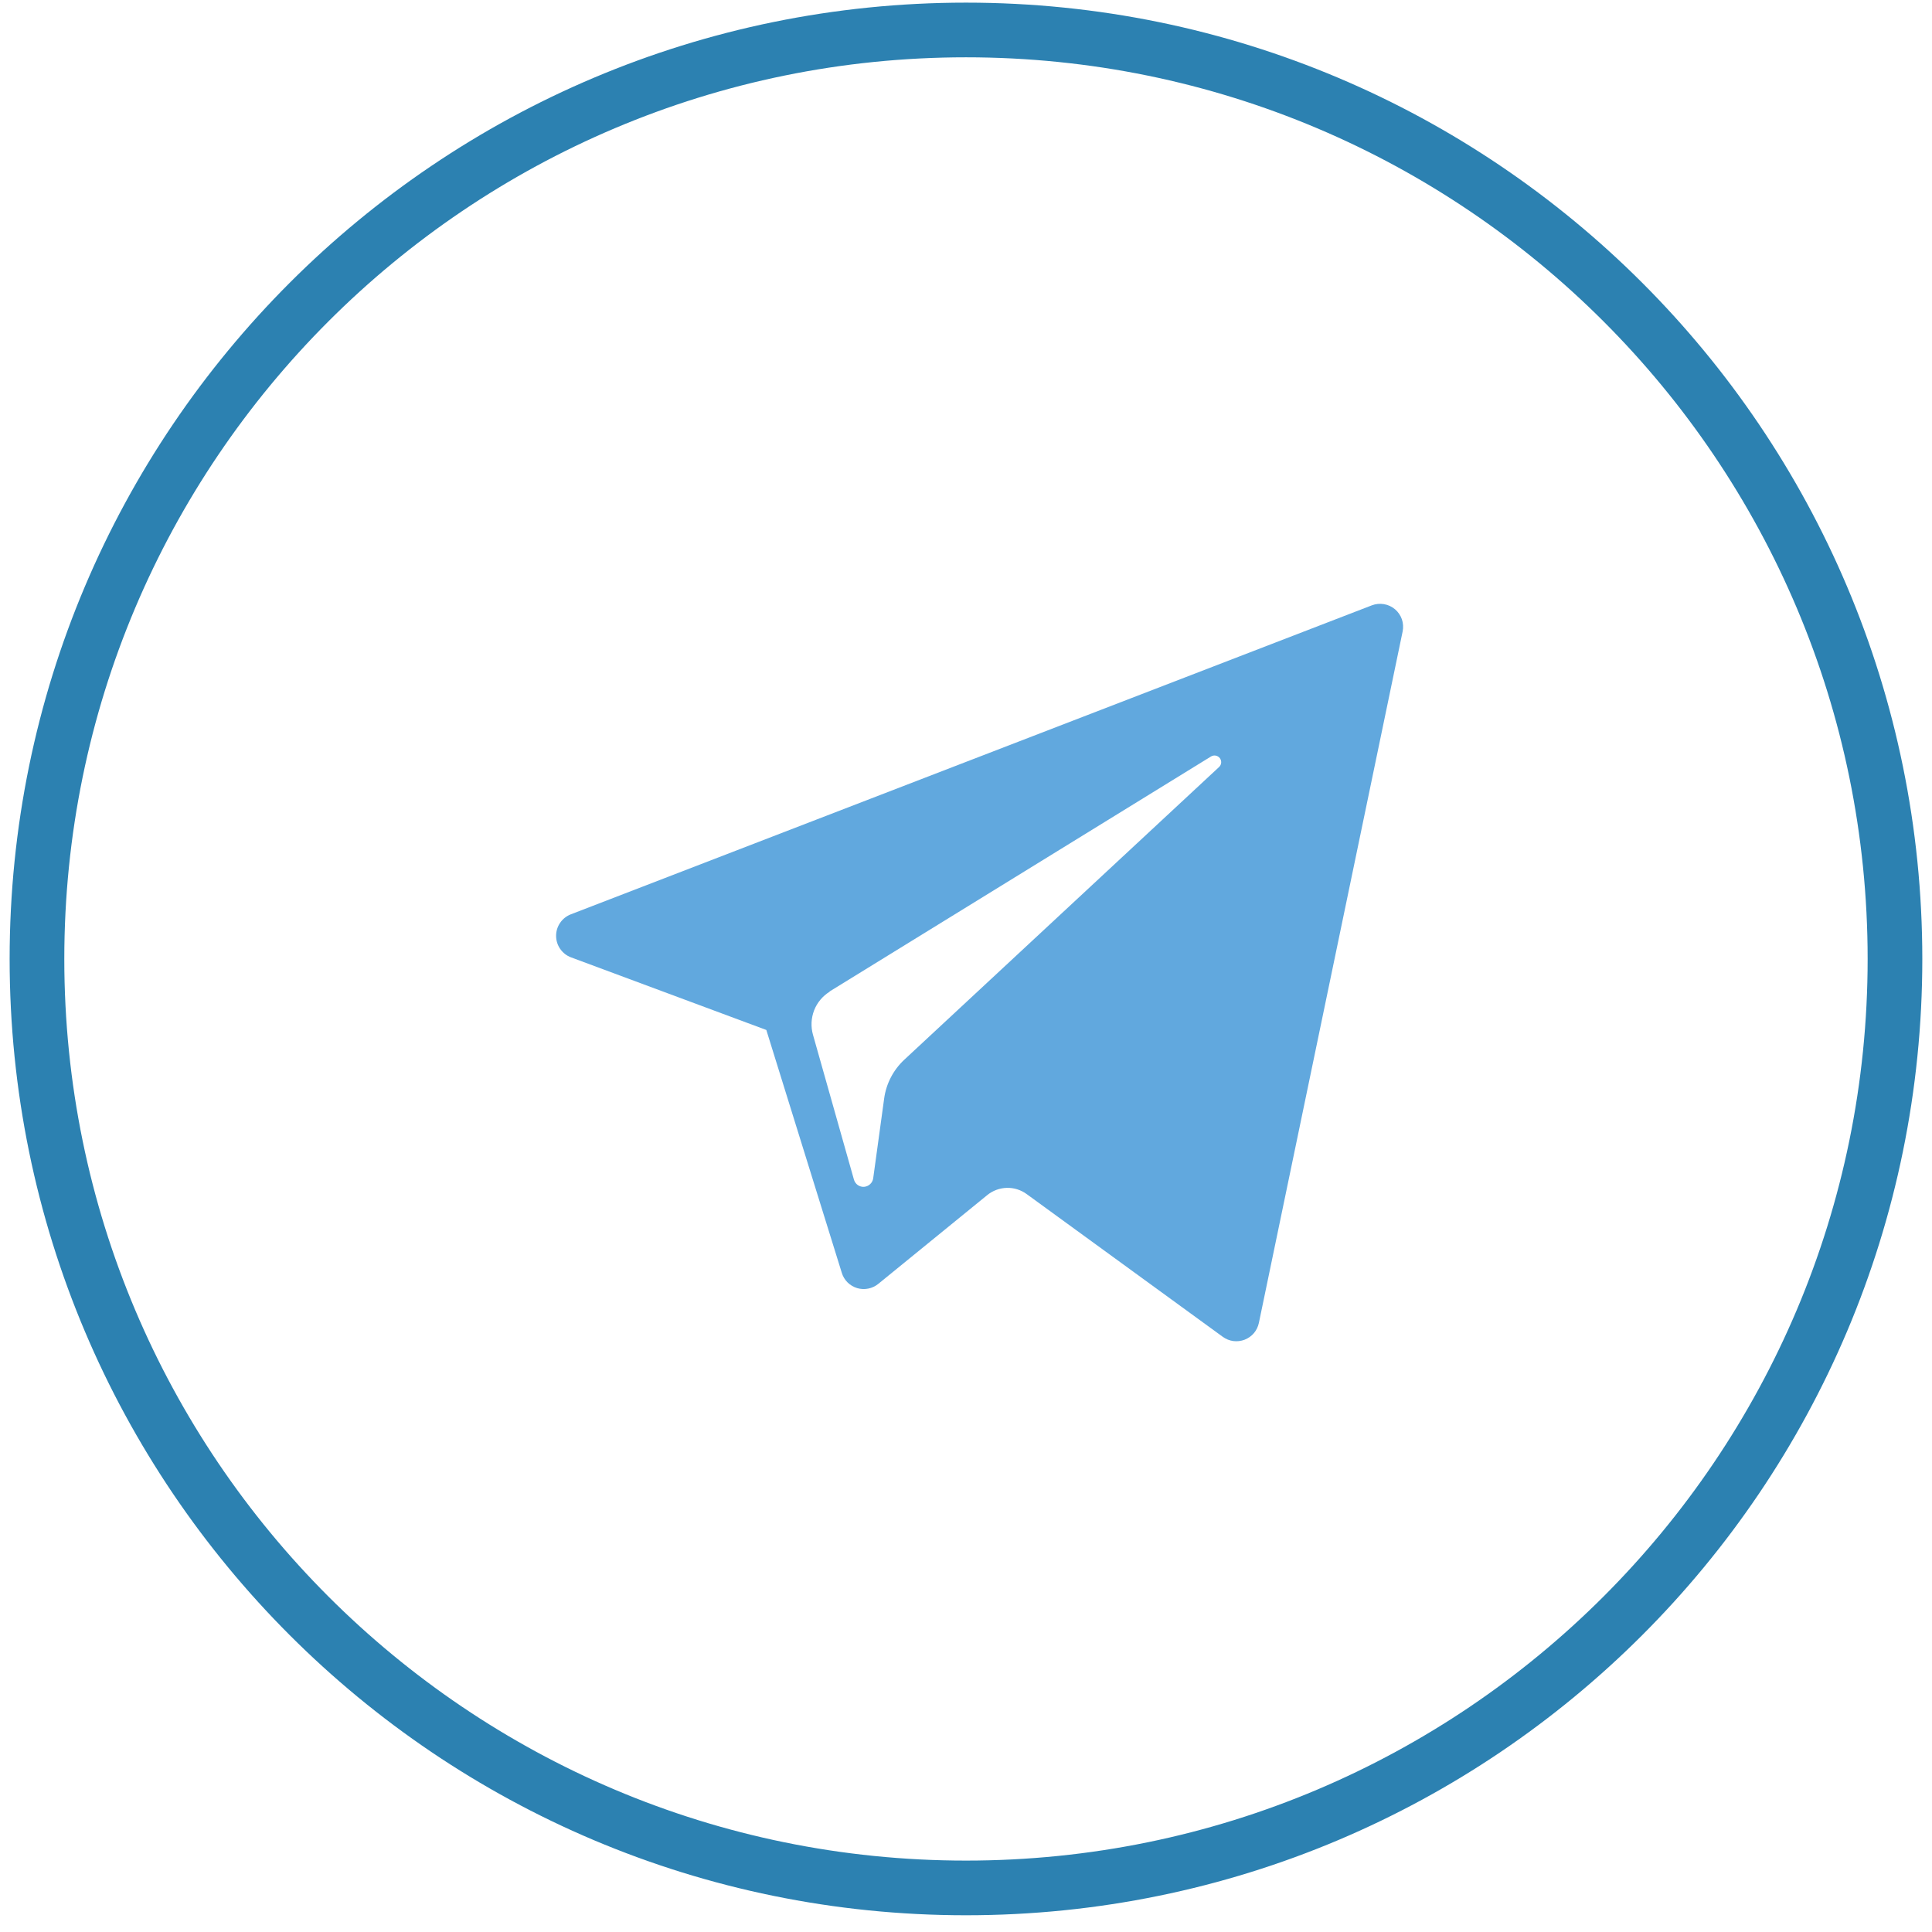 <svg xmlns="http://www.w3.org/2000/svg" width="37" height="37" viewBox="0 0 37 37" fill="none"><path d="M18.5 36.156C28.325 36.156 36.291 28.191 36.291 18.365C36.291 8.54 28.325 0.574 18.5 0.574C8.674 0.574 0.708 8.54 0.708 18.365C0.708 28.191 8.674 36.156 18.5 36.156Z" stroke="#2C81B1" stroke-width="1.047"></path><path d="M10.937 18.335L14.676 19.725L16.122 24.378C16.143 24.447 16.181 24.509 16.232 24.56C16.284 24.611 16.347 24.648 16.416 24.669C16.485 24.689 16.558 24.693 16.628 24.678C16.699 24.664 16.765 24.633 16.821 24.587L18.905 22.889C19.011 22.802 19.143 22.753 19.28 22.749C19.417 22.745 19.551 22.787 19.662 22.868L23.418 25.602C23.478 25.645 23.547 25.673 23.62 25.683C23.693 25.692 23.768 25.683 23.836 25.657C23.905 25.63 23.966 25.587 24.014 25.531C24.061 25.475 24.094 25.407 24.109 25.335L26.862 12.094C26.878 12.016 26.873 11.936 26.848 11.861C26.822 11.786 26.776 11.719 26.716 11.668C26.655 11.617 26.582 11.583 26.504 11.57C26.426 11.557 26.346 11.565 26.272 11.593L10.933 17.51C10.85 17.542 10.777 17.599 10.727 17.673C10.676 17.747 10.649 17.835 10.65 17.924C10.65 18.014 10.678 18.101 10.729 18.174C10.781 18.248 10.853 18.304 10.937 18.335ZM15.889 18.987L23.193 14.487C23.22 14.471 23.252 14.465 23.283 14.471C23.314 14.477 23.342 14.494 23.361 14.519C23.38 14.544 23.389 14.575 23.387 14.607C23.384 14.638 23.37 14.667 23.347 14.689L17.319 20.294C17.107 20.491 16.97 20.756 16.932 21.042L16.723 22.564C16.717 22.607 16.697 22.647 16.665 22.677C16.634 22.707 16.593 22.725 16.549 22.729C16.506 22.732 16.463 22.72 16.427 22.695C16.392 22.67 16.366 22.633 16.354 22.591L15.569 19.815C15.526 19.662 15.534 19.499 15.591 19.35C15.649 19.202 15.753 19.076 15.889 18.992V18.987Z" fill="#61A8DE"></path></svg>